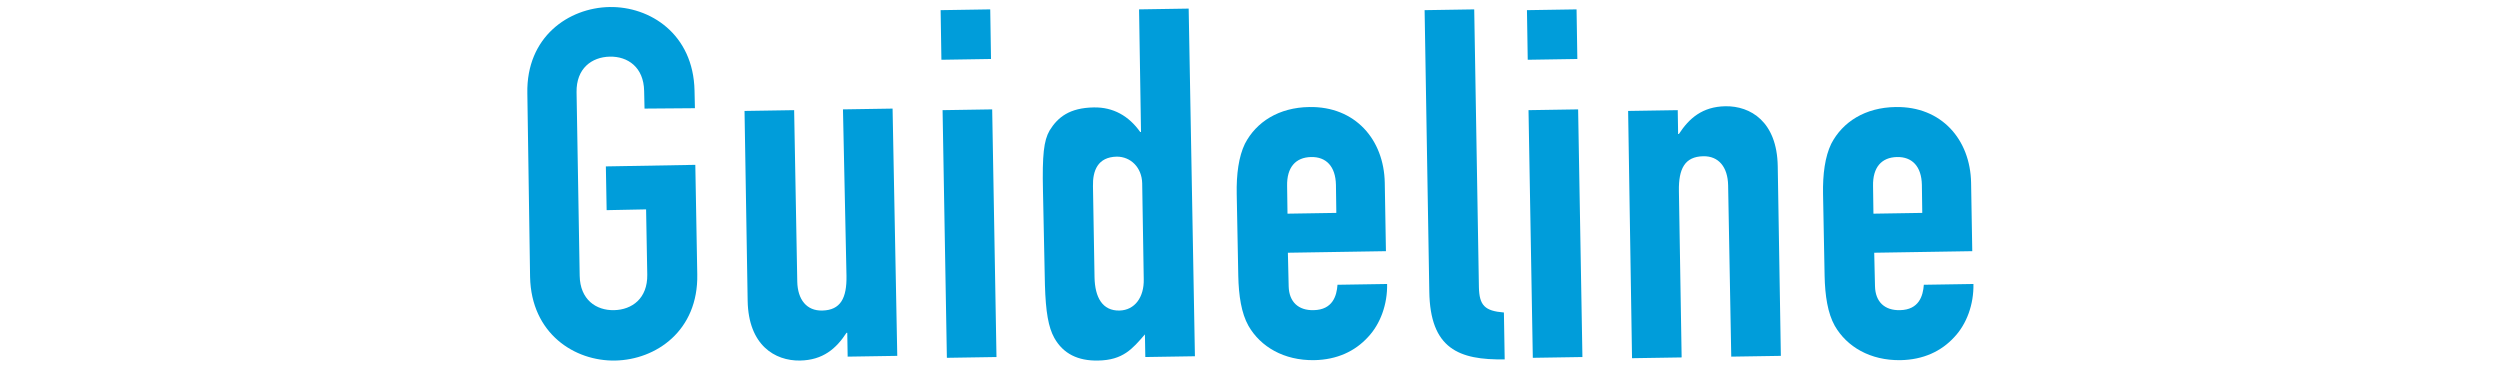 <?xml version="1.0" encoding="utf-8"?>
<!-- Generator: Adobe Illustrator 24.3.0, SVG Export Plug-In . SVG Version: 6.00 Build 0)  -->
<svg version="1.1" id="レイヤー_1" xmlns="http://www.w3.org/2000/svg" xmlns:xlink="http://www.w3.org/1999/xlink" x="0px"
	 y="0px" viewBox="0 0 640 94" style="enable-background:new 0 0 640 94;" xml:space="preserve">
<style type="text/css">
	.st0{fill:#009DDA;}
</style>
<g>
	<g>
		<path class="st0" d="M135,23.9c-0.3-14.5,10.6-21.9,21-22.1c10.4-0.2,21.5,6.9,21.8,21.4l0.1,4.5L165,27.8l-0.1-4.5
			c-0.1-6.1-4.2-8.9-8.8-8.8c-4.6,0.1-8.6,3-8.5,9.1l0.8,47c0.1,6.1,4.2,8.9,8.8,8.8s8.6-3,8.5-9.1l-0.3-16.7l-10.1,0.2l-0.2-11.2
			l22.9-0.4l0.5,28c0.3,14.5-10.6,21.9-21,22.1c-10.4,0.2-21.5-6.9-21.8-21.4L135,23.9z"/>
		<path class="st0" d="M229.7,91.1l-12.7,0.2l-0.1-6.1l-0.2,0c-2.6,4-6,7-11.9,7.1c-6.4,0.1-13.2-3.9-13.4-15.3l-0.8-48.6l12.7-0.2
			l0.8,43.9c0.1,4.6,2.4,7.5,6.4,7.4c4.7-0.1,6.3-3.2,6.2-8.9L215.8,28l12.7-0.2L229.7,91.1z"/>
		<path class="st0" d="M240.8,2.6l12.7-0.2l0.2,12.7L241,15.3L240.8,2.6z M241.3,28.2L254,28l1.1,63.4l-12.7,0.2L241.3,28.2z"/>
		<path class="st0" d="M293.1,85.6c-3.2,3.7-5.6,6.6-12,6.7c-5.1,0.1-8.9-1.7-11.2-5.8c-1.5-2.7-2.2-6.6-2.4-13.6L267,48.8
			c-0.2-9.1,0.2-12.8,1.7-15.4c2.1-3.4,5.1-5.8,11.3-5.9c5-0.1,9,2.2,11.9,6.3l0.2,0l-0.5-31.4l12.7-0.2l1.6,89l-12.7,0.2
			L293.1,85.6z M280.2,71c0.1,5.1,2,8.6,6.4,8.5c3.9-0.1,6.3-3.4,6.2-8l-0.4-24.6c-0.1-4-2.9-6.8-6.5-6.8c-4.9,0.1-6.2,3.6-6.1,7.6
			L280.2,71z"/>
		<path class="st0" d="M329.7,64.7l0.2,8.6c0.1,4,2.5,6.2,6.4,6.1c4.9-0.1,5.9-3.7,6.1-6.5l12.7-0.2c0.1,5.2-1.7,10.2-4.9,13.6
			c-3.3,3.6-7.9,5.8-13.8,5.9c-7.7,0.1-13.7-3.4-16.8-8.8c-1.8-3.2-2.5-7.7-2.6-12.8l-0.4-20.9c-0.1-5.1,0.5-9.6,2.1-12.9
			c2.9-5.6,8.7-9.3,16.5-9.4c11.7-0.2,19.1,8.3,19.3,19.4l0.3,17.5L329.7,64.7z M329.6,54.7l12.5-0.2l-0.1-7.2
			c-0.1-4.7-2.5-7.2-6.4-7.1c-3.9,0.1-6.2,2.6-6.1,7.4L329.6,54.7z"/>
		<path class="st0" d="M364.7,2.6l12.7-0.2l1.2,71.1c0.1,4.7,1.5,6.1,6.4,6.5l0.2,12c-11.7,0.2-19.1-2.7-19.3-17.4L364.7,2.6z"/>
		<path class="st0" d="M390.9,2.6l12.7-0.2l0.2,12.7l-12.7,0.2L390.9,2.6z M391.3,28.2l12.7-0.2l1.1,63.4l-12.7,0.2L391.3,28.2z"/>
		<path class="st0" d="M416.8,28.4l12.7-0.2l0.1,6.1l0.2,0c2.6-4,6-7,11.9-7.1c6.4-0.1,13.2,3.9,13.4,15.3l0.8,48.6l-12.7,0.2
			l-0.8-43.9c-0.1-4.6-2.4-7.5-6.4-7.4c-4.7,0.1-6.3,3.2-6.2,8.9l0.7,42.6l-12.7,0.2L416.8,28.4z"/>
		<path class="st0" d="M479.8,64.7l0.2,8.6c0.1,4,2.5,6.2,6.4,6.1c4.9-0.1,5.9-3.7,6.1-6.5l12.7-0.2c0.1,5.2-1.7,10.2-4.9,13.6
			c-3.3,3.6-7.9,5.8-13.8,5.9c-7.7,0.1-13.7-3.4-16.8-8.8c-1.8-3.2-2.5-7.7-2.6-12.8l-0.4-20.9c-0.1-5.1,0.5-9.6,2.1-12.9
			c2.9-5.6,8.7-9.3,16.5-9.4c11.7-0.2,19.1,8.3,19.3,19.4l0.3,17.5L479.8,64.7z M479.6,54.7l12.5-0.2l-0.1-7.2
			c-0.1-4.7-2.5-7.2-6.4-7.1c-3.9,0.1-6.2,2.6-6.1,7.4L479.6,54.7z"/>
	</g>
</g>
</svg>
